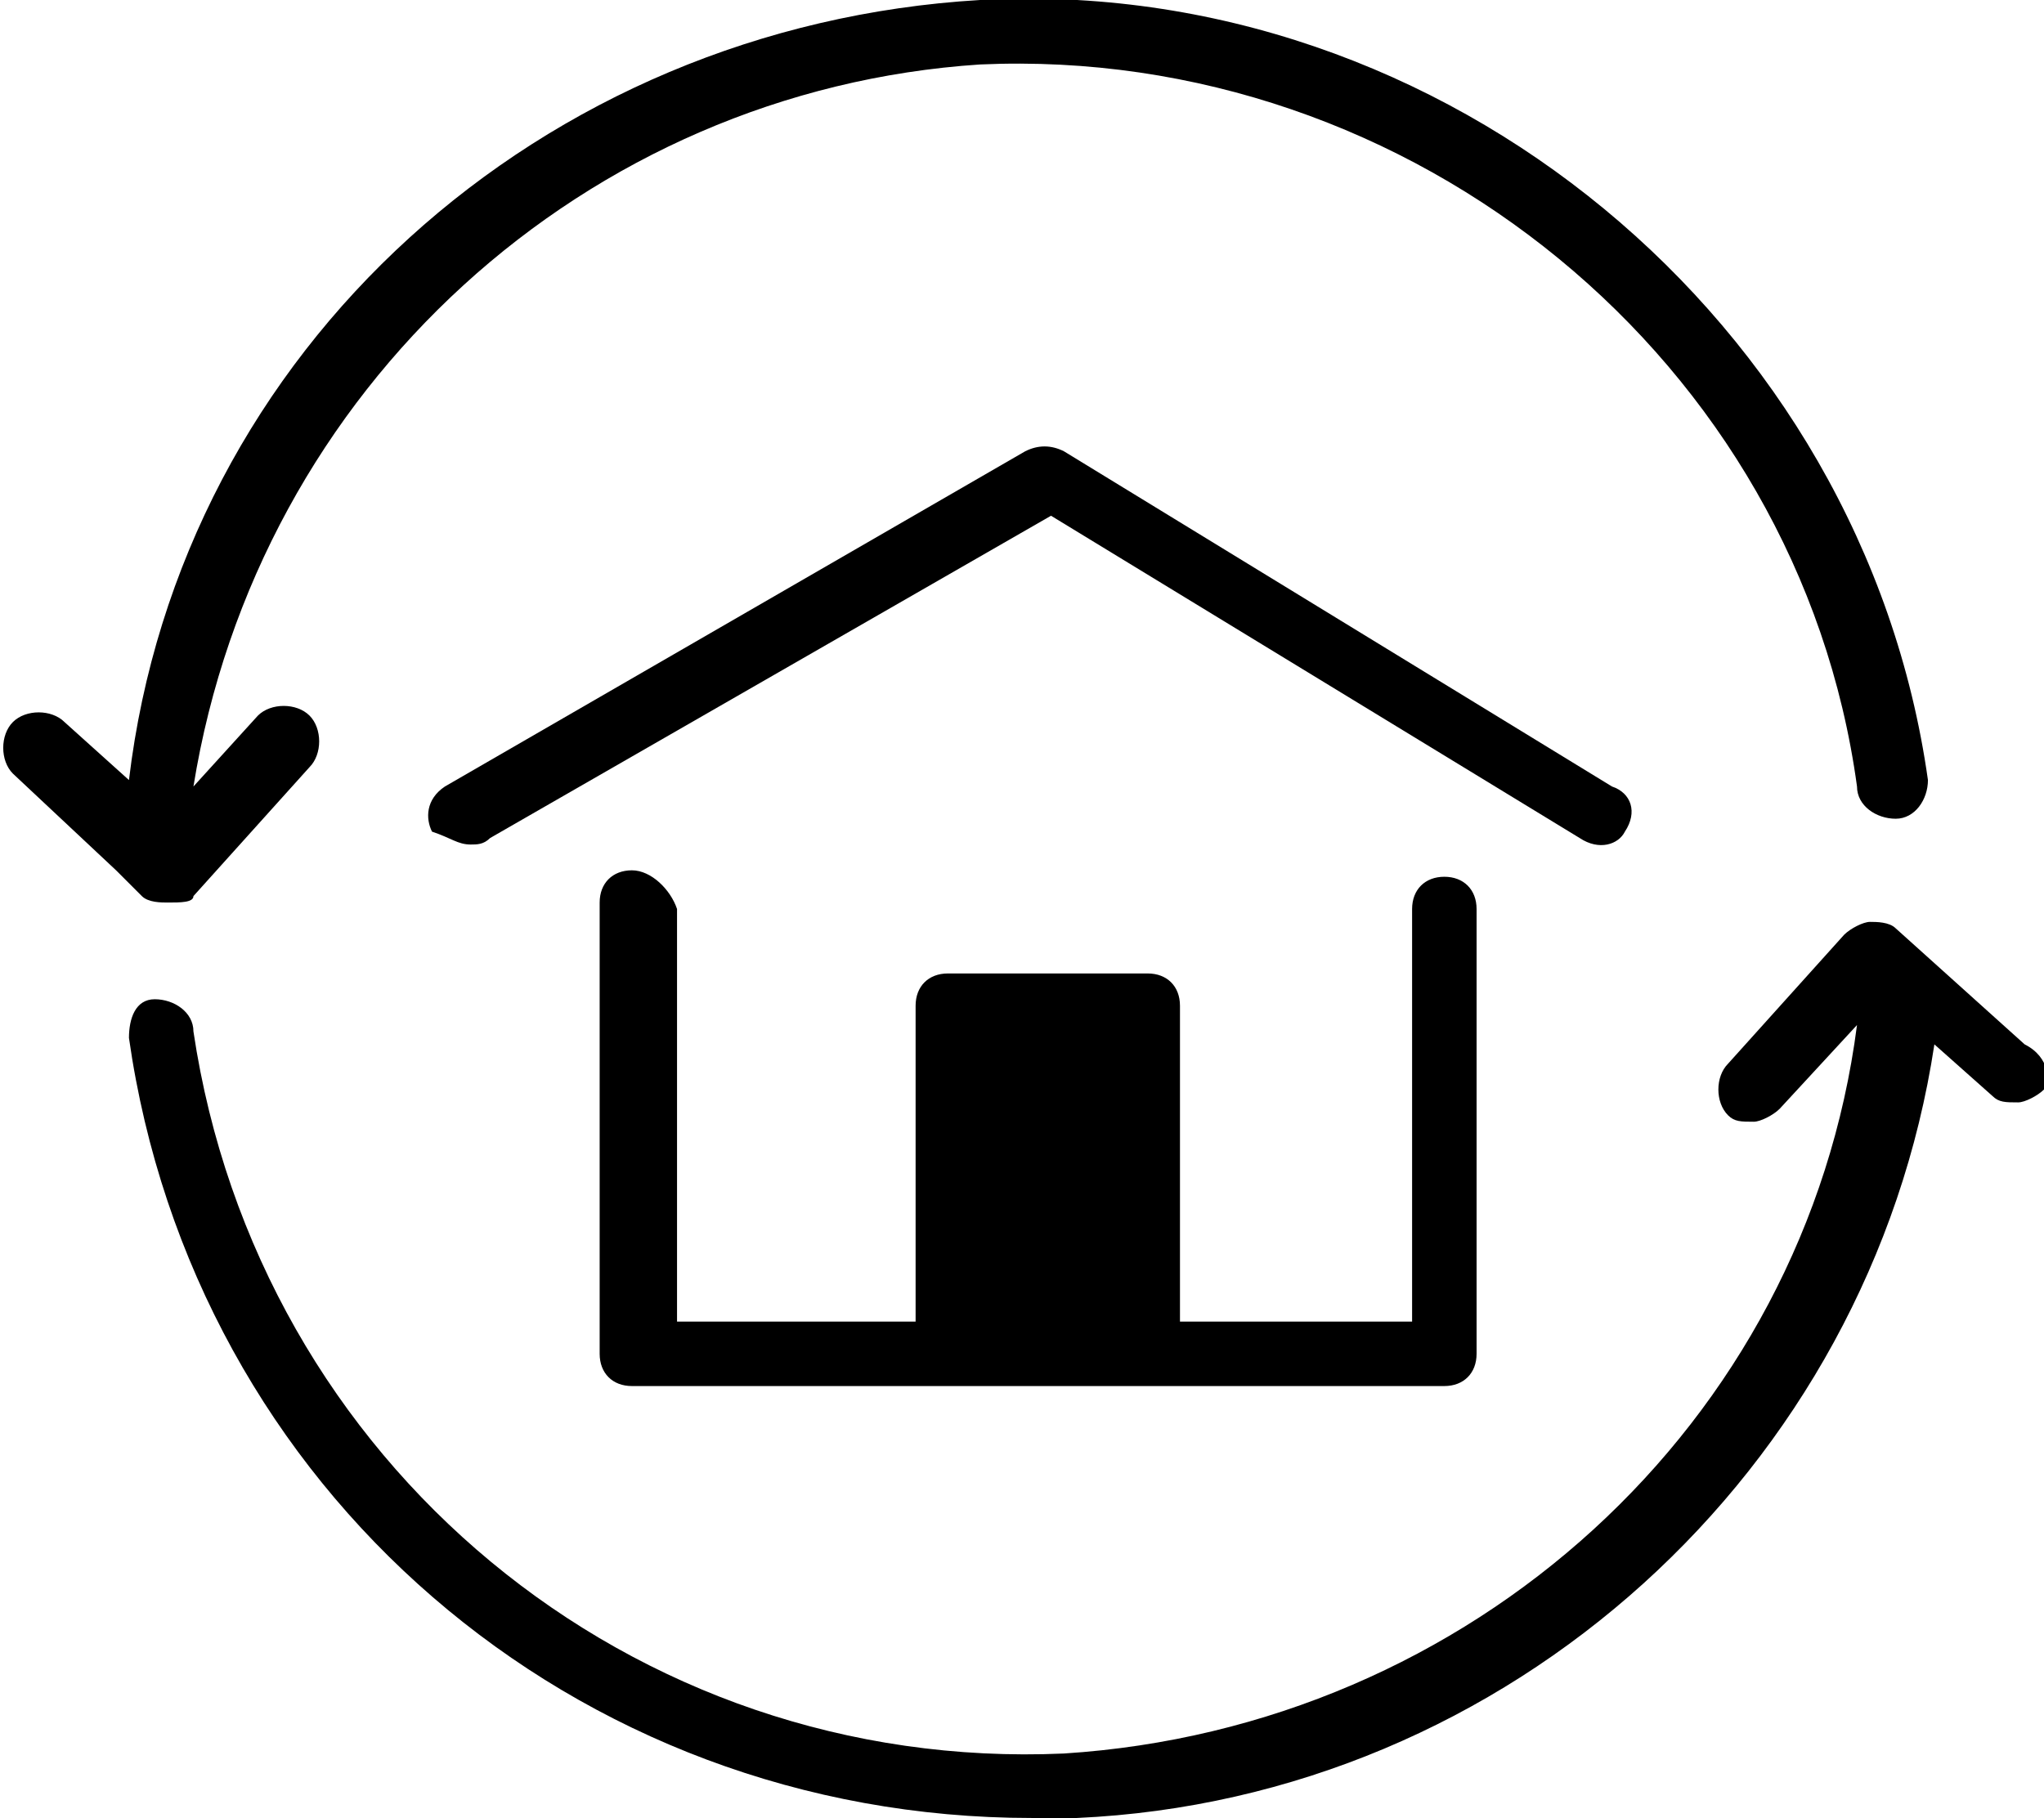 <svg viewBox="0 0 31.7 28.2" xmlns="http://www.w3.org/2000/svg"><path d="M25.2 12.9c.2-.3.1-.6-.2-.7L16.5 7c-.2-.1-.4-.1-.6 0l-9 5.2c-.3.2-.3.5-.2.7.3.1.4.2.6.2.1 0 .2 0 .3-.1l8.7-5 8.2 5c.3.2.6.1.7-.1zm-10 7.4h2v-4.2h-2zm-5.4-6.8c-.3 0-.5.2-.5.5v7c0 .3.2.5.5.5h12.6c.3 0 .5-.2.5-.5v-6.9c0-.3-.2-.5-.5-.5s-.5.2-.5.5v6.4h-3.6v-4.9c0-.3-.2-.5-.5-.5h-3.1c-.3 0-.5.2-.5.5v4.9h-3.7v-6.4c-.1-.3-.4-.6-.7-.6z"/><path d="M2.2 13.9c.1.1.3.1.4.1.2 0 .4 0 .4-.1l1.8-2c.2-.2.2-.6 0-.8s-.6-.2-.8 0l-1 1.1C4 6 9.1 1.4 15.2 1c6.7-.3 12.7 4.6 13.6 11.2 0 .3.3.5.6.5s.5-.3.5-.6C28.9 5 22.4-.4 15.2 0 8.4.4 2.8 5.4 2 12.1l-1-.9c-.2-.2-.6-.2-.8 0s-.2.6 0 .8l1.6 1.5zm29.2 2.3l-2-1.8c-.1-.1-.3-.1-.4-.1s-.3.1-.4.2l-1.8 2c-.2.2-.2.6 0 .8.1.1.2.1.4.1.1 0 .3-.1.4-.2l1.2-1.3c-.8 6.2-6 10.9-12.3 11.3C9.8 27.5 4 22.7 3 16c0-.3-.3-.5-.6-.5s-.4.3-.4.6c1 7 6.9 12.1 14 12.1h.7c6.7-.3 12.3-5.4 13.3-12l.9.8c.1.1.2.1.4.1.1 0 .3-.1.4-.2s.1-.5-.3-.7"/></svg>